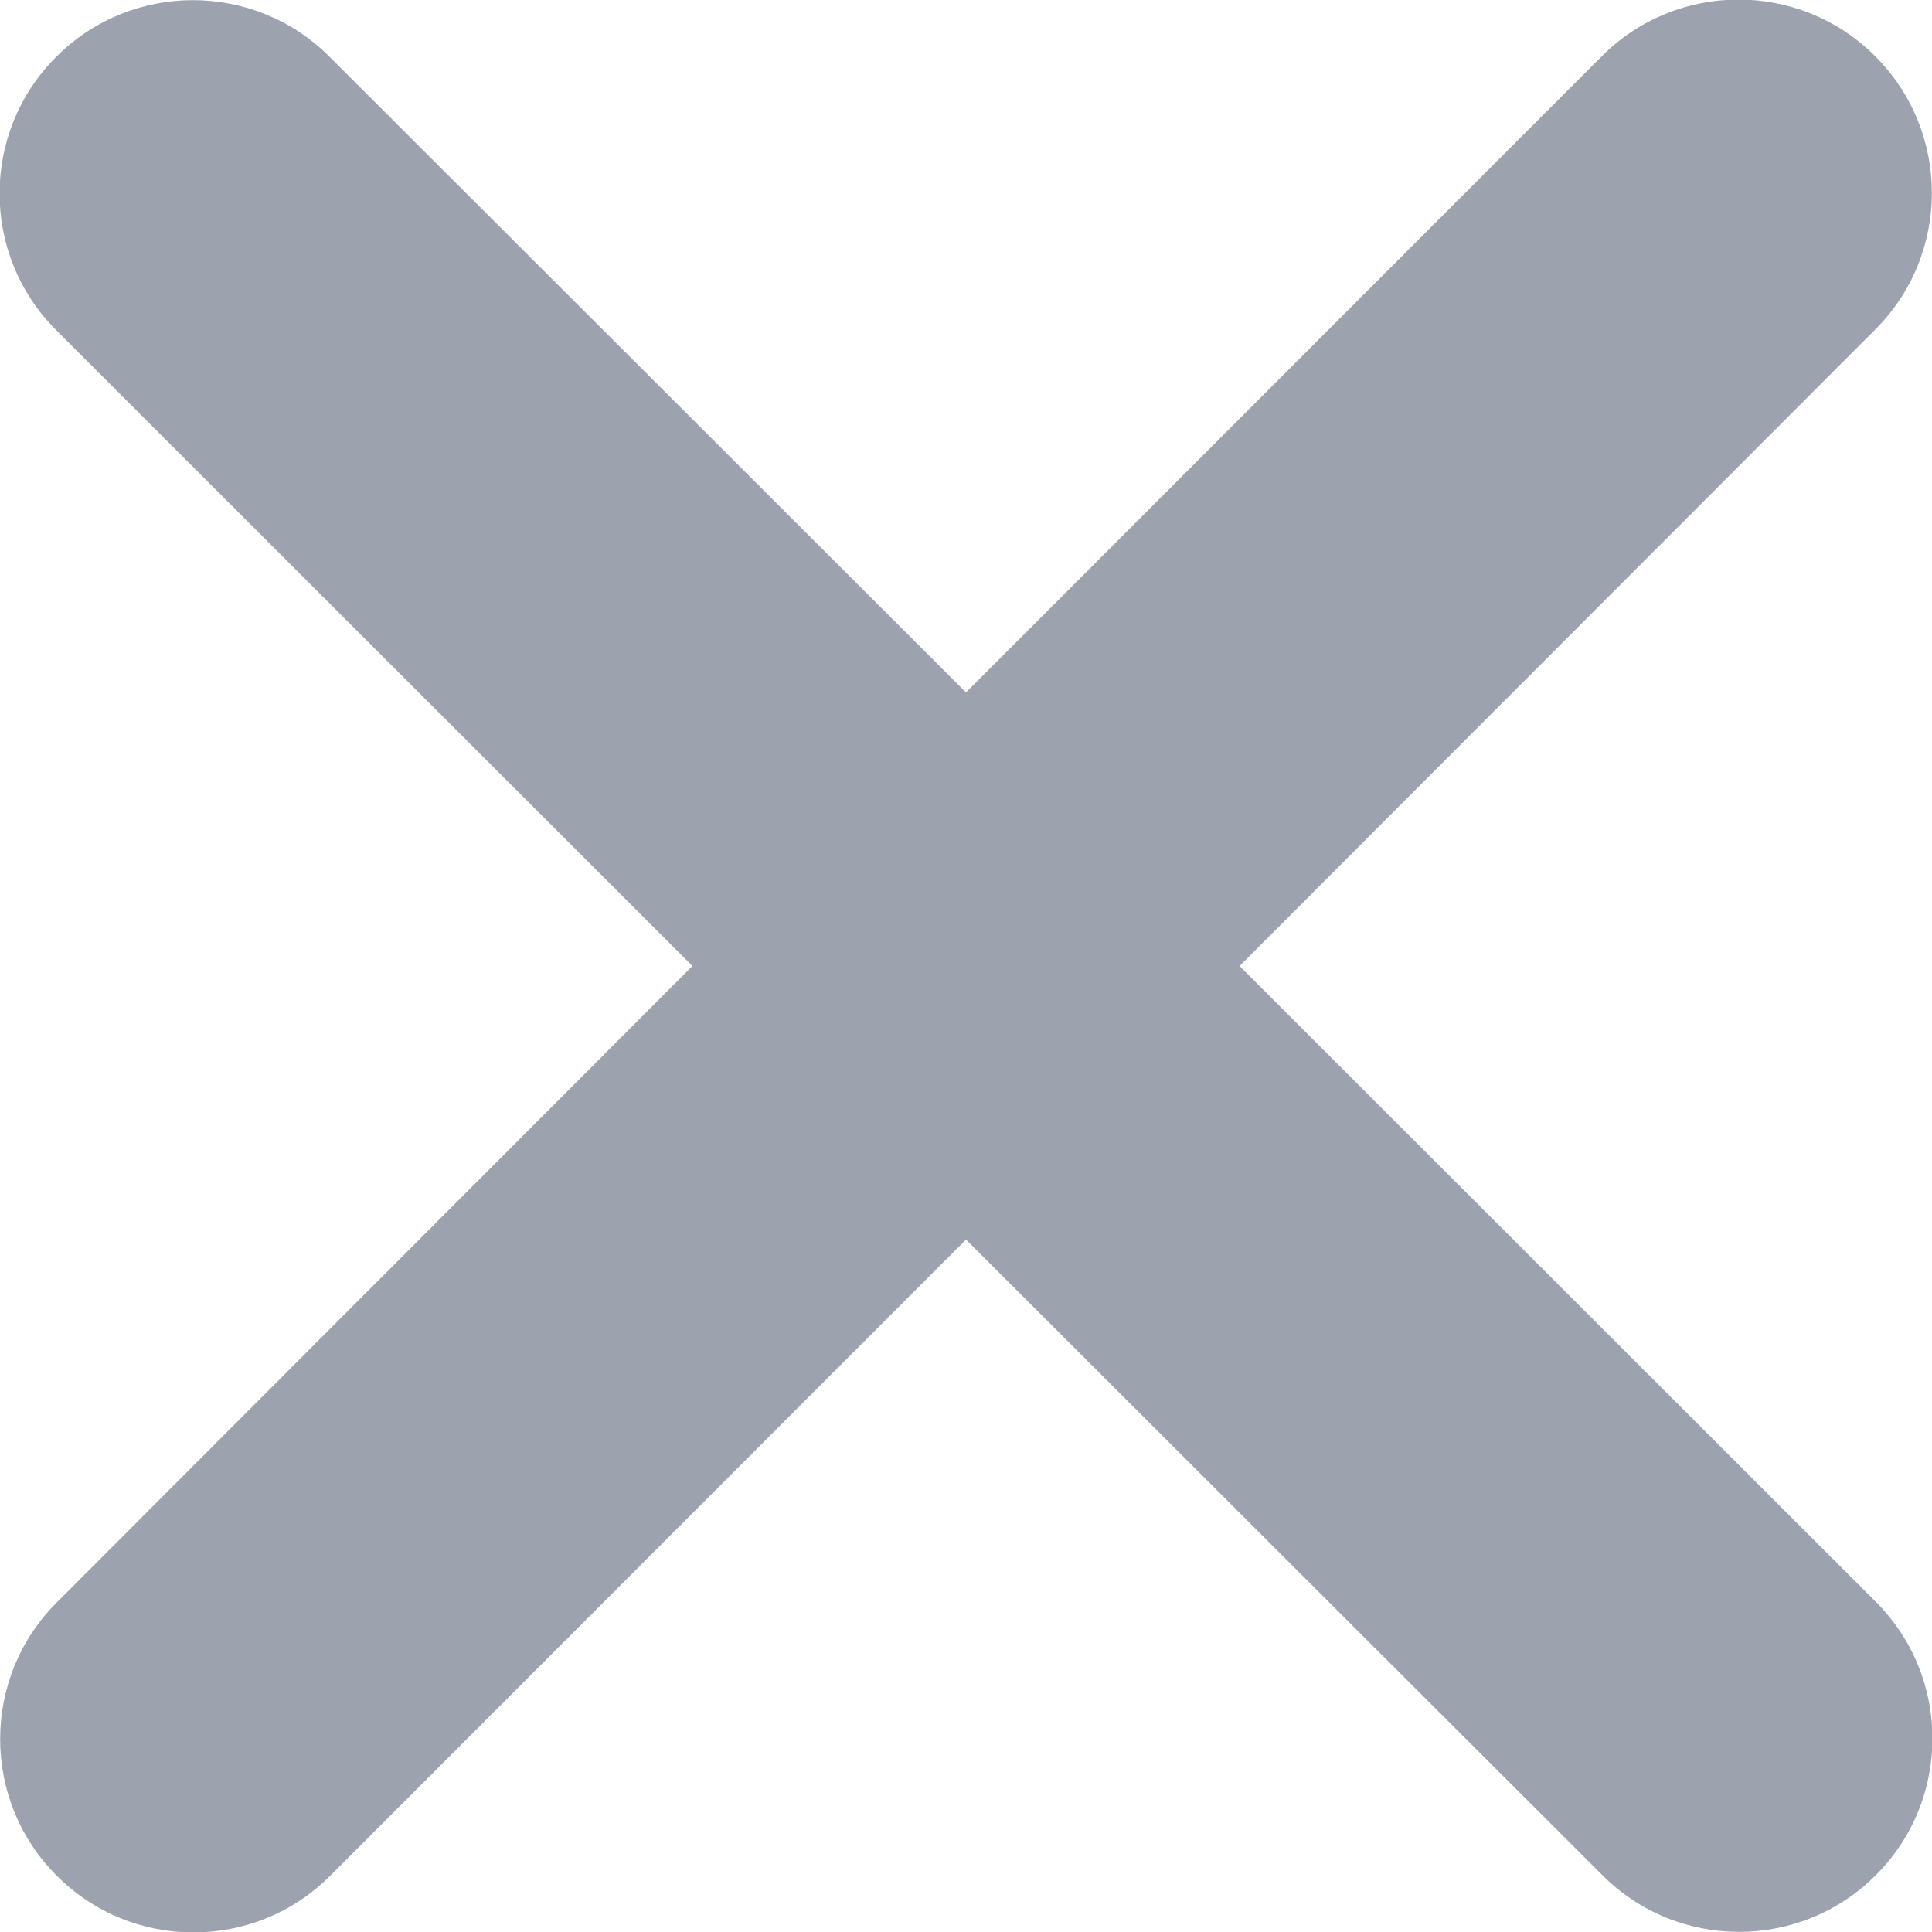 <svg width="10" height="10" viewBox="0 0 10 10" fill="none" xmlns="http://www.w3.org/2000/svg">
<path d="M9.706 1.706C10.097 1.316 10.097 0.681 9.706 0.291C9.316 -0.1 8.681 -0.1 8.291 0.291L5 3.584L1.706 0.294C1.316 -0.097 0.681 -0.097 0.291 0.294C-0.1 0.684 -0.1 1.319 0.291 1.709L3.584 5L0.294 8.294C-0.097 8.684 -0.097 9.319 0.294 9.709C0.684 10.1 1.319 10.1 1.709 9.709L5 6.416L8.294 9.706C8.684 10.097 9.319 10.097 9.709 9.706C10.1 9.316 10.1 8.681 9.709 8.291L6.416 5L9.706 1.706Z" fill="#9CA3AF"/>
</svg>
